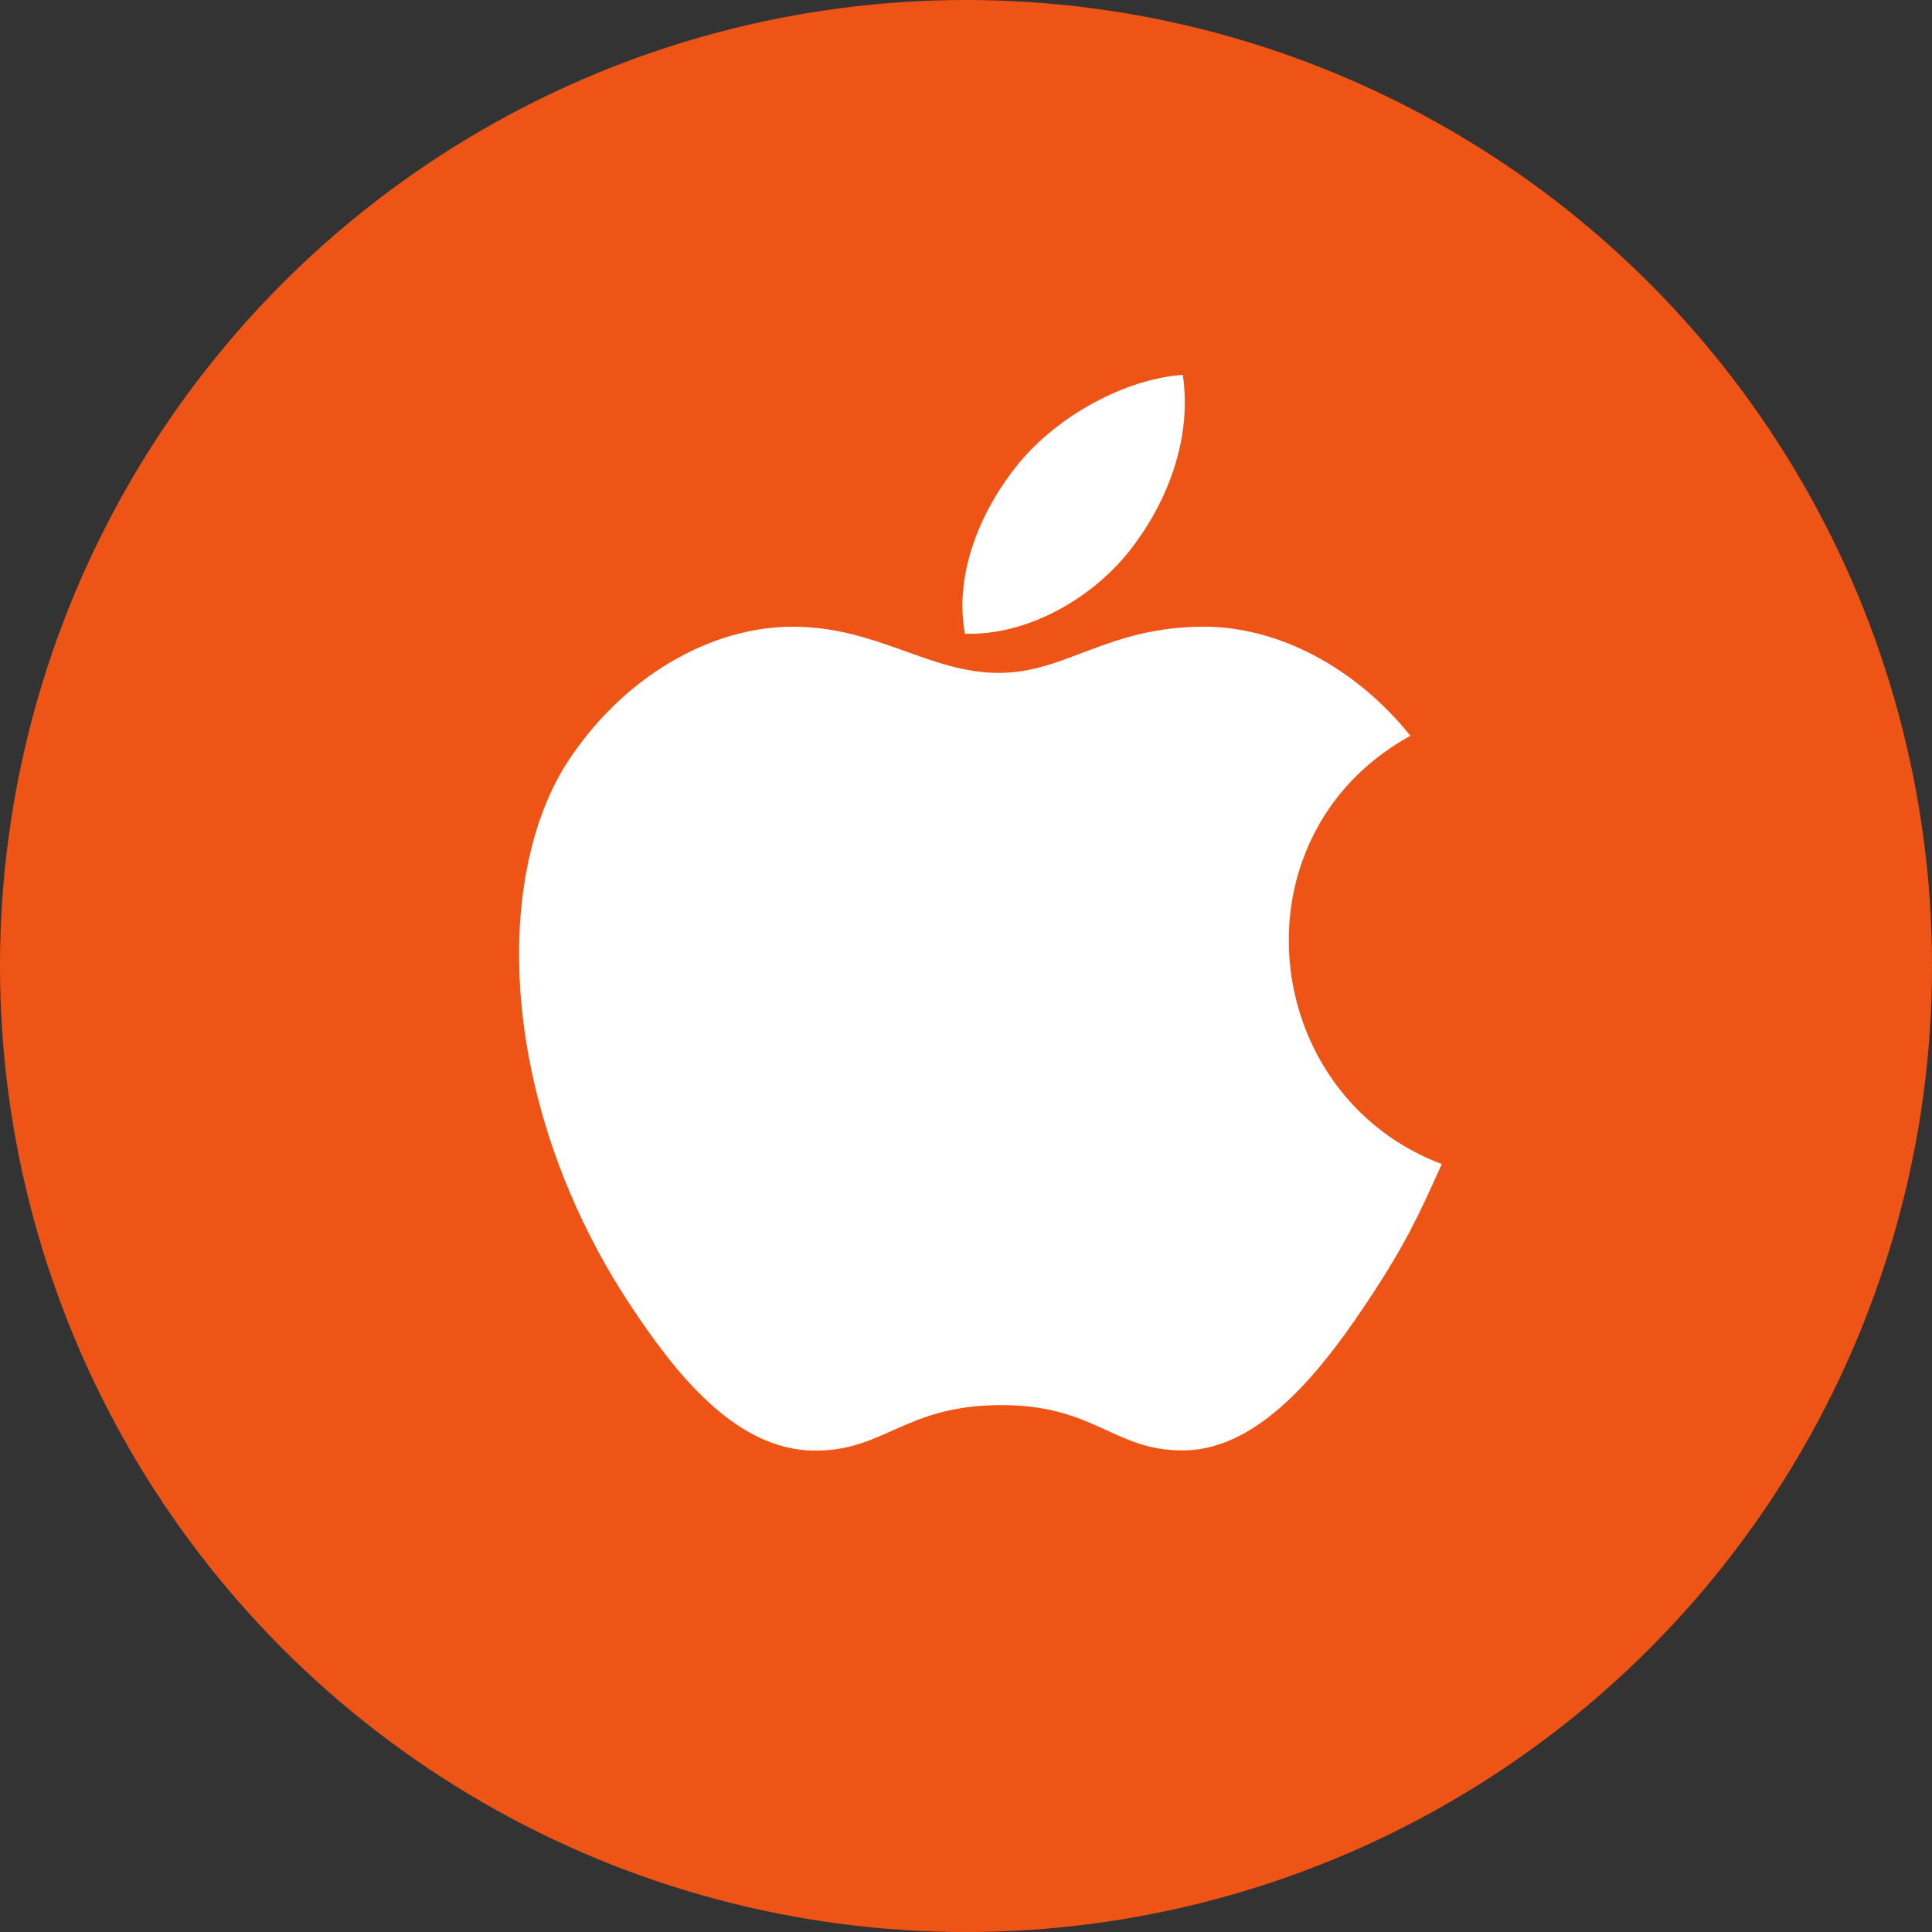 <svg width="67" height="67" viewBox="0 0 67 67" fill="none" xmlns="http://www.w3.org/2000/svg">
<rect x="0" y="0" width="67" height="67" fill="#333333" stroke="none"/>
<circle cx="33.5" cy="33.5" r="33.5" fill="#EF5417"/>
<path d="M33.463 21.978C33.065 19.809 34.091 17.577 35.326 16.073C36.687 14.413 39.023 13.14 41.019 13C41.356 15.274 40.428 17.49 39.207 19.057C37.896 20.741 35.643 22.046 33.463 21.978ZM45.172 29.837C45.79 28.114 47.014 26.563 48.912 25.517C46.994 23.123 44.3 21.733 41.758 21.733C38.395 21.733 36.973 23.336 34.638 23.336C32.231 23.336 30.406 21.733 27.493 21.733C24.636 21.733 21.596 23.474 19.667 26.448C18.958 27.547 18.478 28.912 18.216 30.433C17.489 34.7 18.575 40.257 21.814 45.191C23.388 47.585 25.487 50.282 28.229 50.306C30.672 50.33 31.365 48.744 34.672 48.728C37.983 48.709 38.611 50.322 41.05 50.299C43.793 50.276 46.008 47.291 47.583 44.897C48.704 43.179 49.128 42.311 50 40.369C45.567 38.697 43.743 33.812 45.172 29.837Z" fill="white"/>
</svg>
